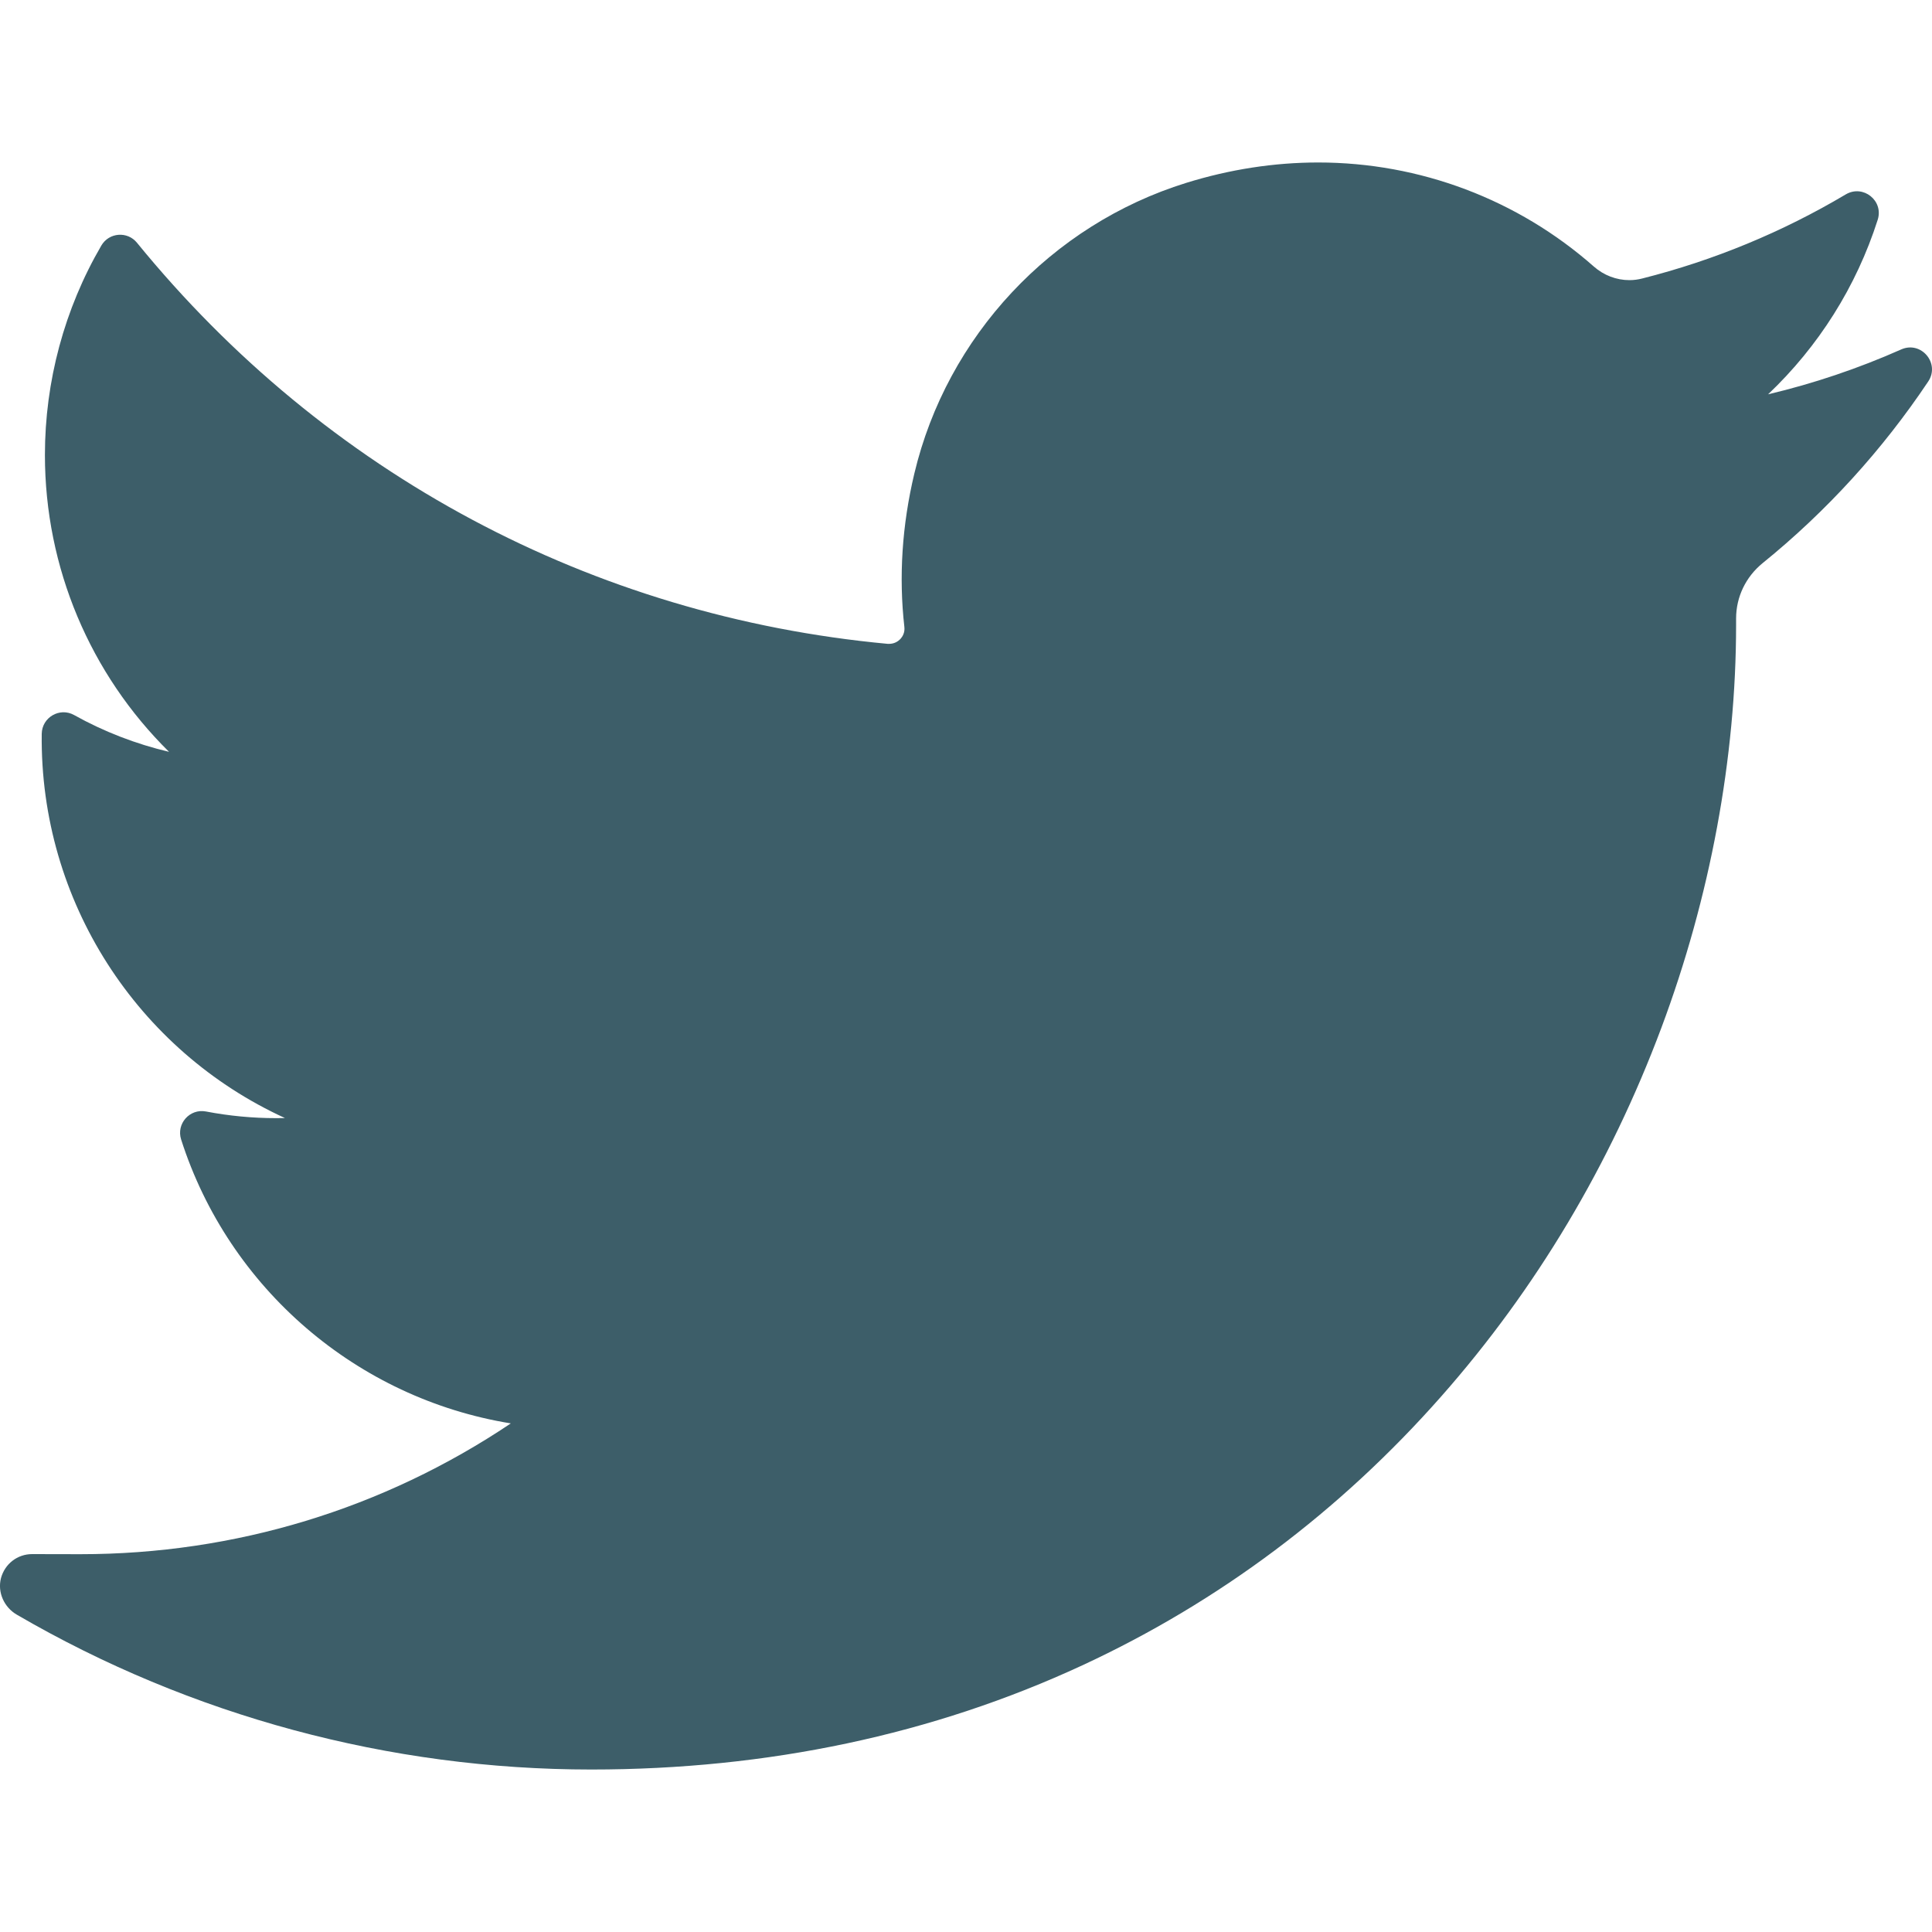 <svg xmlns="http://www.w3.org/2000/svg" width="20" height="20" viewBox="0 0 20 20" fill="none">
<rect x="0" y="0" width="20" height="20" fill="#333333" stroke="none"/>
<g clip-path="url(#clip0)">
<rect width="20" height="20" fill="white"/>
<path d="M19.682 1.935C19.238 2.132 18.776 2.288 18.303 2.4C18.825 1.905 19.217 1.285 19.438 0.593C19.501 0.395 19.287 0.225 19.108 0.33C18.45 0.721 17.74 1.014 17 1.201C16.957 1.212 16.913 1.218 16.868 1.218C16.733 1.218 16.602 1.168 16.499 1.077C15.711 0.382 14.698 5.50597e-08 13.646 5.50597e-08C13.191 5.50597e-08 12.731 0.071 12.28 0.211C10.882 0.645 9.803 1.798 9.465 3.221C9.338 3.754 9.303 4.289 9.362 4.808C9.369 4.868 9.341 4.91 9.324 4.929C9.293 4.964 9.25 4.983 9.205 4.983C9.2 4.983 9.194 4.983 9.189 4.983C6.129 4.698 3.369 3.224 1.418 0.831C1.319 0.709 1.128 0.724 1.049 0.86C0.667 1.515 0.465 2.265 0.465 3.028C0.465 4.196 0.935 5.298 1.75 6.101C1.407 6.02 1.075 5.892 0.767 5.72C0.618 5.637 0.434 5.744 0.432 5.915C0.411 7.651 1.427 9.196 2.95 9.892C2.92 9.893 2.889 9.893 2.858 9.893C2.617 9.893 2.372 9.87 2.132 9.824C1.964 9.792 1.823 9.951 1.875 10.114C2.369 11.658 3.698 12.795 5.288 13.053C3.968 13.939 2.432 14.407 0.832 14.407L0.333 14.406C0.18 14.406 0.05 14.507 0.01 14.655C-0.028 14.802 0.043 14.957 0.174 15.033C1.976 16.082 4.033 16.636 6.121 16.636C7.949 16.636 9.658 16.274 11.203 15.558C12.618 14.902 13.869 13.965 14.921 12.772C15.901 11.661 16.667 10.377 17.198 8.959C17.704 7.606 17.972 6.163 17.972 4.785V4.72C17.972 4.498 18.072 4.29 18.246 4.148C18.909 3.611 19.486 2.977 19.961 2.267C20.086 2.079 19.888 1.844 19.682 1.935Z" transform="translate(0 1.682)" fill="#3d5e69"/>
</g>
<defs>
<clipPath id="clip0">
<rect width="20" height="20" fill="white"/>
</clipPath>
</defs>
</svg>